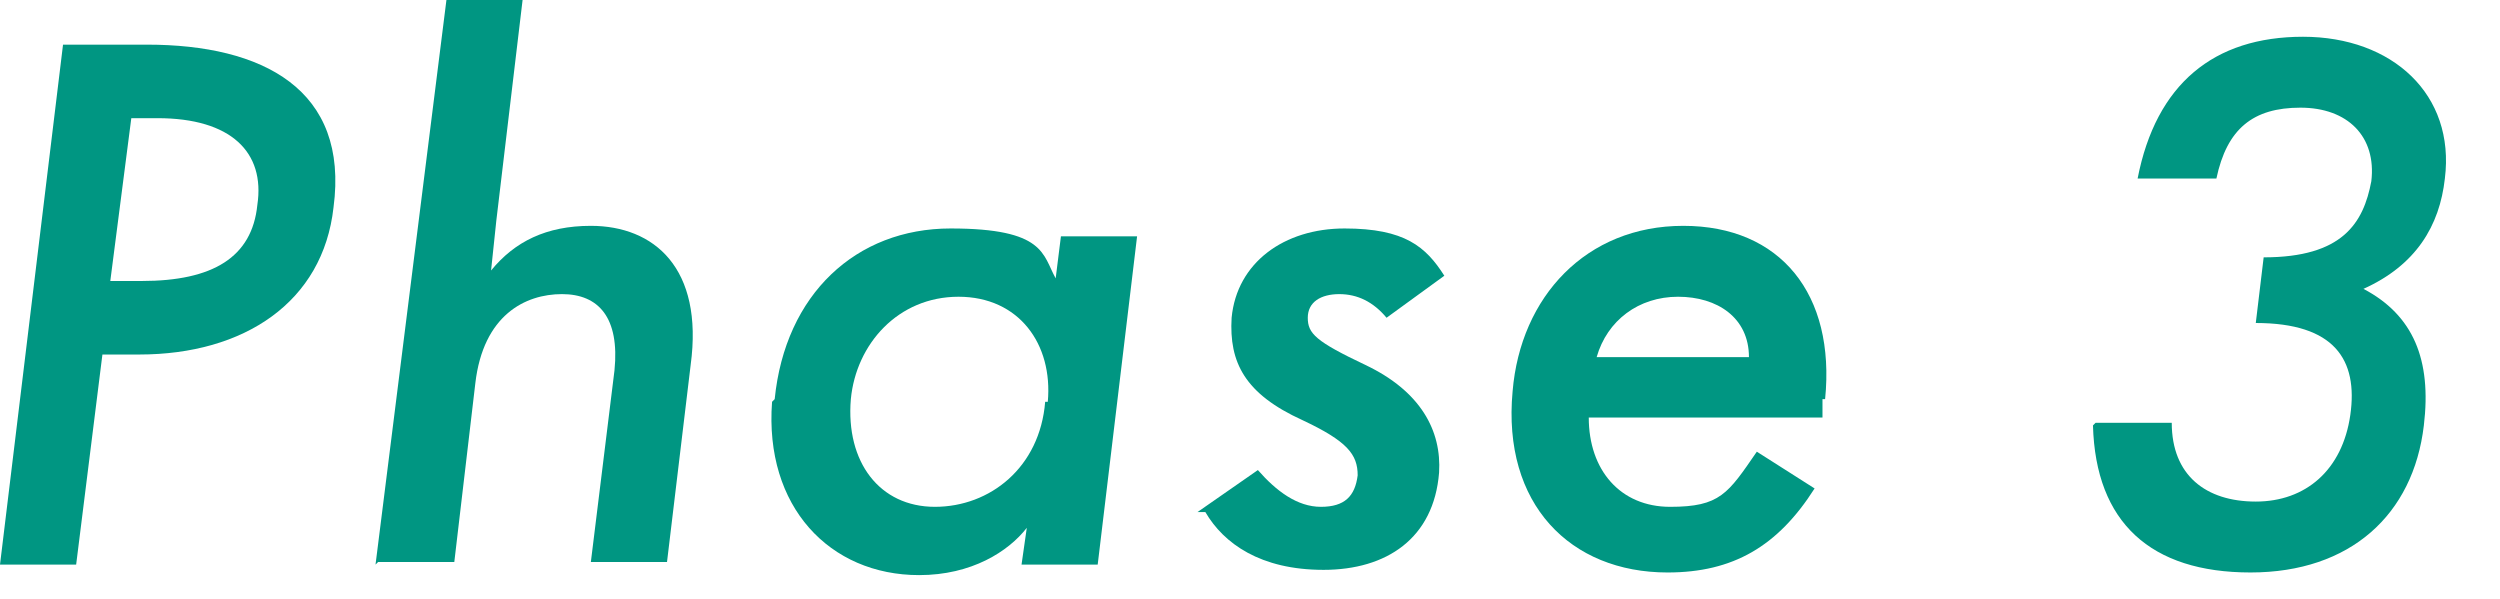<?xml version="1.0" encoding="UTF-8"?> <svg xmlns="http://www.w3.org/2000/svg" version="1.1" viewBox="0 0 95.2 22.8"><defs><style> .cls-1 { fill: #009682; } </style></defs><g><g id="_レイヤー_2"><g id="_レイヤー_3"><g><path class="cls-1" d="M0,21.5L2.4,1.7h3.2c4.4,0,7.7,1.7,7.1,6.2-.4,3.6-3.4,5.6-7.4,5.6h-1.4l-1,8s-3,0-3,0ZM4.3,10.7h1.1c2.7,0,4.2-.9,4.4-2.9.3-2-1-3.3-3.8-3.3h-1l-.8,6.2h0Z"></path><path class="cls-1" d="M14.3,21.5L17,0h2.9l-1,8.4-.2,1.9h0c.9-1.1,2.1-1.7,3.8-1.7,2.4,0,4.3,1.6,3.8,5.3l-.9,7.5h-2.9l.9-7.3c.2-2-.6-2.9-2-2.9s-3,.8-3.3,3.4l-.8,6.8h-2.9,0Z"></path><path class="cls-1" d="M29.5,15.2c.4-4,3.1-6.5,6.7-6.5s3.5,1,4,1.9h0l.2-1.6h2.9l-1.5,12.5h-2.9l.2-1.4h0c-.7.9-2.1,1.8-4.1,1.8-3.4,0-5.9-2.6-5.6-6.6h0ZM39.9,15.3c.2-2.2-1.1-4-3.4-4s-3.9,1.8-4.1,3.9c-.2,2.4,1.1,4.1,3.2,4.1s4-1.5,4.2-4h0Z"></path><path class="cls-1" d="M45.6,19.5l2.3-1.6c.7.8,1.5,1.4,2.4,1.4s1.3-.4,1.4-1.2c0-.8-.4-1.3-2.1-2.1-2.2-1-2.8-2.2-2.7-3.9.2-2.1,2-3.4,4.3-3.4s3.1.7,3.8,1.8l-2.2,1.6c-.5-.6-1.1-.9-1.8-.9s-1.2.3-1.2.9c0,.6.3.9,2.2,1.8,2.1,1,2.9,2.5,2.8,4.1-.2,2.5-2,3.7-4.4,3.7s-3.8-1-4.5-2.2h0Z"></path><path class="cls-1" d="M69.4,15.2c0,.2,0,.4,0,.7h-8.9c0,2,1.2,3.4,3.1,3.4s2.2-.5,3.3-2.1l2.2,1.4c-1.4,2.2-3.1,3.2-5.6,3.2-3.7,0-6.3-2.6-5.9-6.9.3-3.6,2.8-6.3,6.5-6.3s5.8,2.6,5.4,6.6h0ZM66.6,13.6c0-1.5-1.2-2.3-2.7-2.3s-2.7.9-3.1,2.3h5.8Z"></path><path class="cls-1" d="M79.8,16.1h2.9c0,2,1.3,3,3.2,3s3.3-1.2,3.6-3.3c.3-2.1-.6-3.5-3.6-3.5h0l.3-2.5h0c3,0,3.8-1.3,4.1-2.9.2-1.7-.9-2.8-2.7-2.8s-2.8.8-3.2,2.7h-3c.7-3.6,2.9-5.4,6.3-5.4s5.8,2.2,5.4,5.4c-.2,1.8-1.1,3.3-3.1,4.2,1.9,1,2.6,2.7,2.3,5.2-.4,3.4-2.8,5.6-6.6,5.6s-5.9-1.9-6-5.6h0Z"></path></g></g></g></g></svg> 